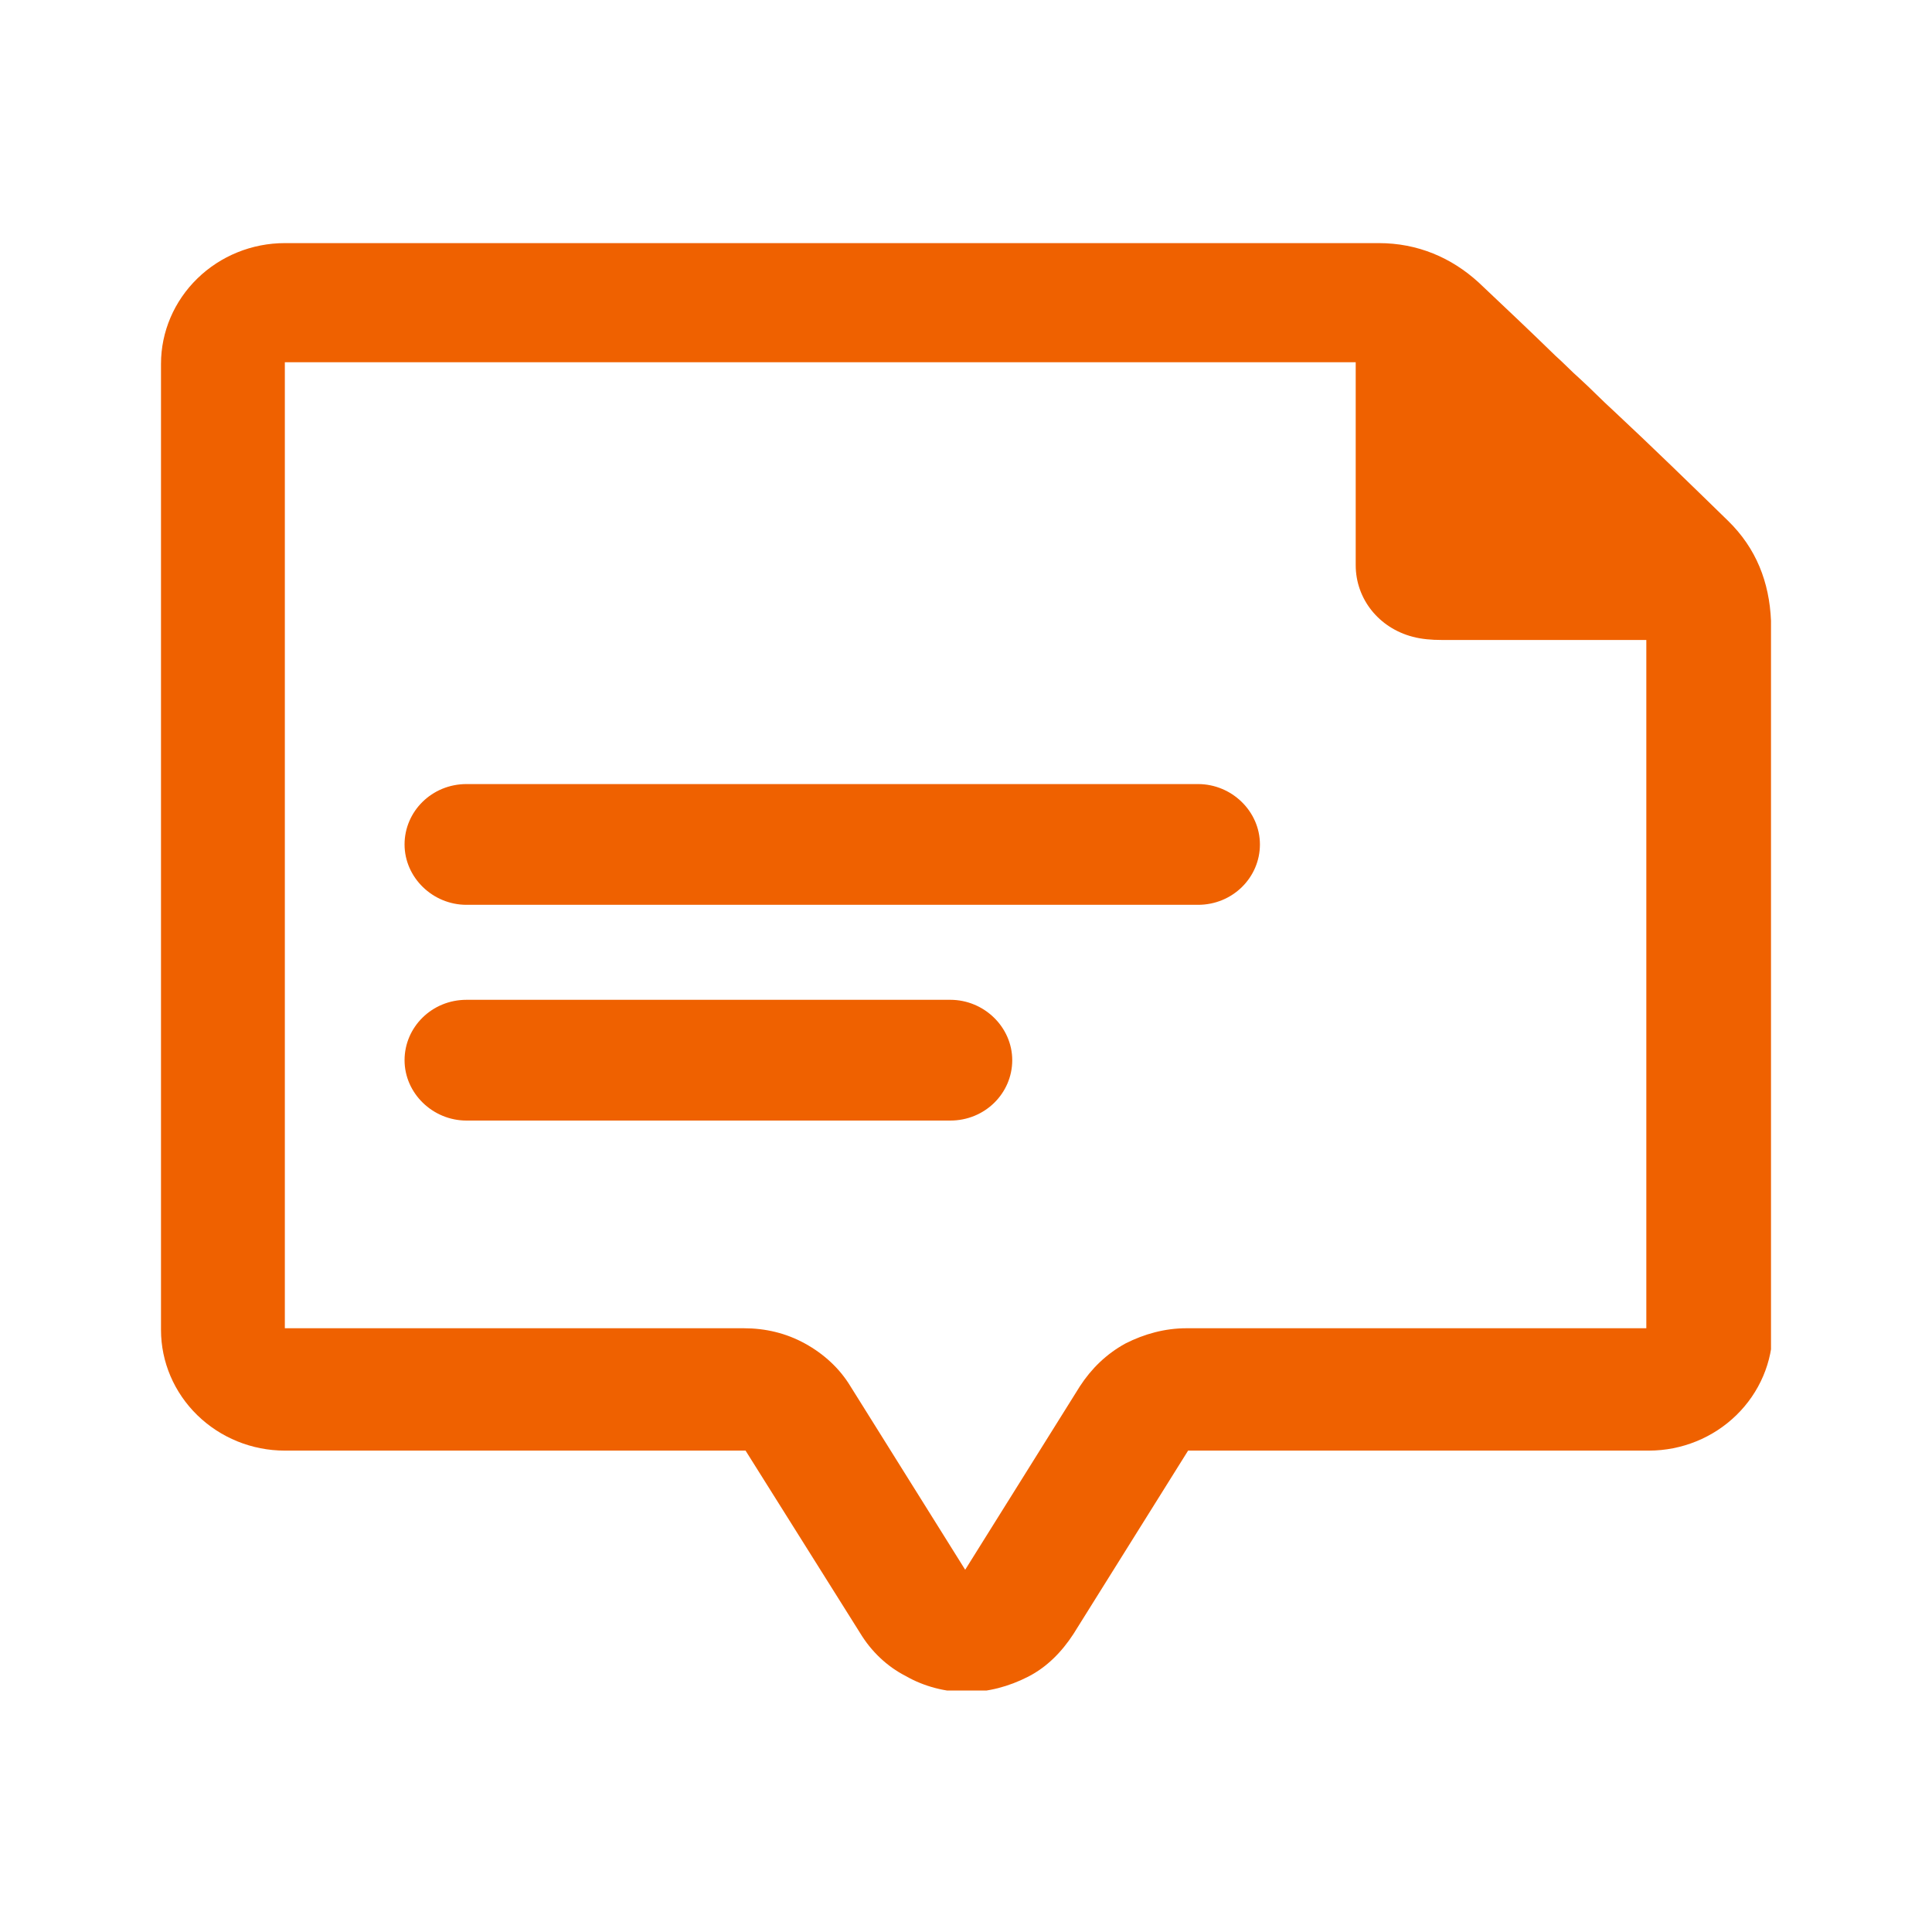 <?xml version="1.0" encoding="UTF-8"?> <svg xmlns="http://www.w3.org/2000/svg" width="90" height="90" viewBox="0 0 90 90" fill="none"><g clip-path="url(#clip0_188_2524)"><path fill-rule="evenodd" clip-rule="evenodd" d="M82.5 30.9V29.887C82.5 29.55 82.5 29.25 82.5 28.913C82.423 27.113 81.808 25.538 80.5 24.262C78.731 22.538 76.962 20.812 75.154 19.125C74.615 18.637 74.115 18.113 73.577 17.625C73.192 17.288 72.846 16.913 72.462 16.575C71.269 15.412 70.077 14.287 68.885 13.162C67.615 12 66.038 11.325 64.231 11.325C60.038 11.325 13.269 11.325 13.269 11.325C11.731 11.325 10.269 11.925 9.192 12.975C8.115 14.025 7.5 15.45 7.5 16.95V61.95C7.5 63.45 8.115 64.875 9.192 65.925C10.269 66.975 11.731 67.575 13.269 67.575H34.731L40.077 76.088C40.577 76.912 41.308 77.625 42.192 78.075C43.038 78.562 44.038 78.825 45.038 78.825C46.038 78.825 47 78.562 47.885 78.112C48.769 77.662 49.462 76.95 50 76.125L55.346 67.575H76.808C78.346 67.575 79.808 66.975 80.885 65.925C81.962 64.875 82.577 63.45 82.577 61.95V30.9H82.5ZM76.731 61.875H55.269C54.269 61.875 53.308 62.138 52.423 62.587C51.538 63.075 50.846 63.75 50.308 64.575L44.962 73.125L39.615 64.575C39.115 63.75 38.385 63.075 37.5 62.587C36.615 62.1 35.654 61.875 34.654 61.875H13.269V16.875H50.885H63.154V17.363C63.154 18.225 63.154 19.087 63.154 19.913C63.154 22.05 63.154 24.188 63.154 26.325C63.154 27.9 64.231 29.25 65.808 29.663C66.231 29.775 66.692 29.812 67.154 29.812C69.385 29.812 71.654 29.812 73.885 29.812H76.115H76.692C76.692 29.887 76.692 29.962 76.692 30C76.692 30.113 76.692 30.188 76.692 30.3V40.087V61.875H76.731Z" fill="#EF6100"></path><path fill-rule="evenodd" clip-rule="evenodd" d="M55.846 36.525H21.731C20.115 36.525 18.846 37.8 18.846 39.337C18.846 40.875 20.154 42.15 21.731 42.15H55.808C57.423 42.15 58.692 40.875 58.692 39.337C58.692 37.8 57.385 36.525 55.808 36.525H55.846Z" fill="#EF6100"></path><path fill-rule="evenodd" clip-rule="evenodd" d="M44.308 46.575H21.731C20.115 46.575 18.846 47.85 18.846 49.388C18.846 50.925 20.154 52.2 21.731 52.2H44.269C45.885 52.2 47.154 50.925 47.154 49.388C47.154 47.85 45.846 46.575 44.269 46.575H44.308Z" fill="#EF6100"></path></g><defs><clipPath id="clip0_188_2524"><rect width="75" height="67.5" fill="white" transform="translate(7.5 11.25)"></rect></clipPath></defs></svg> 
